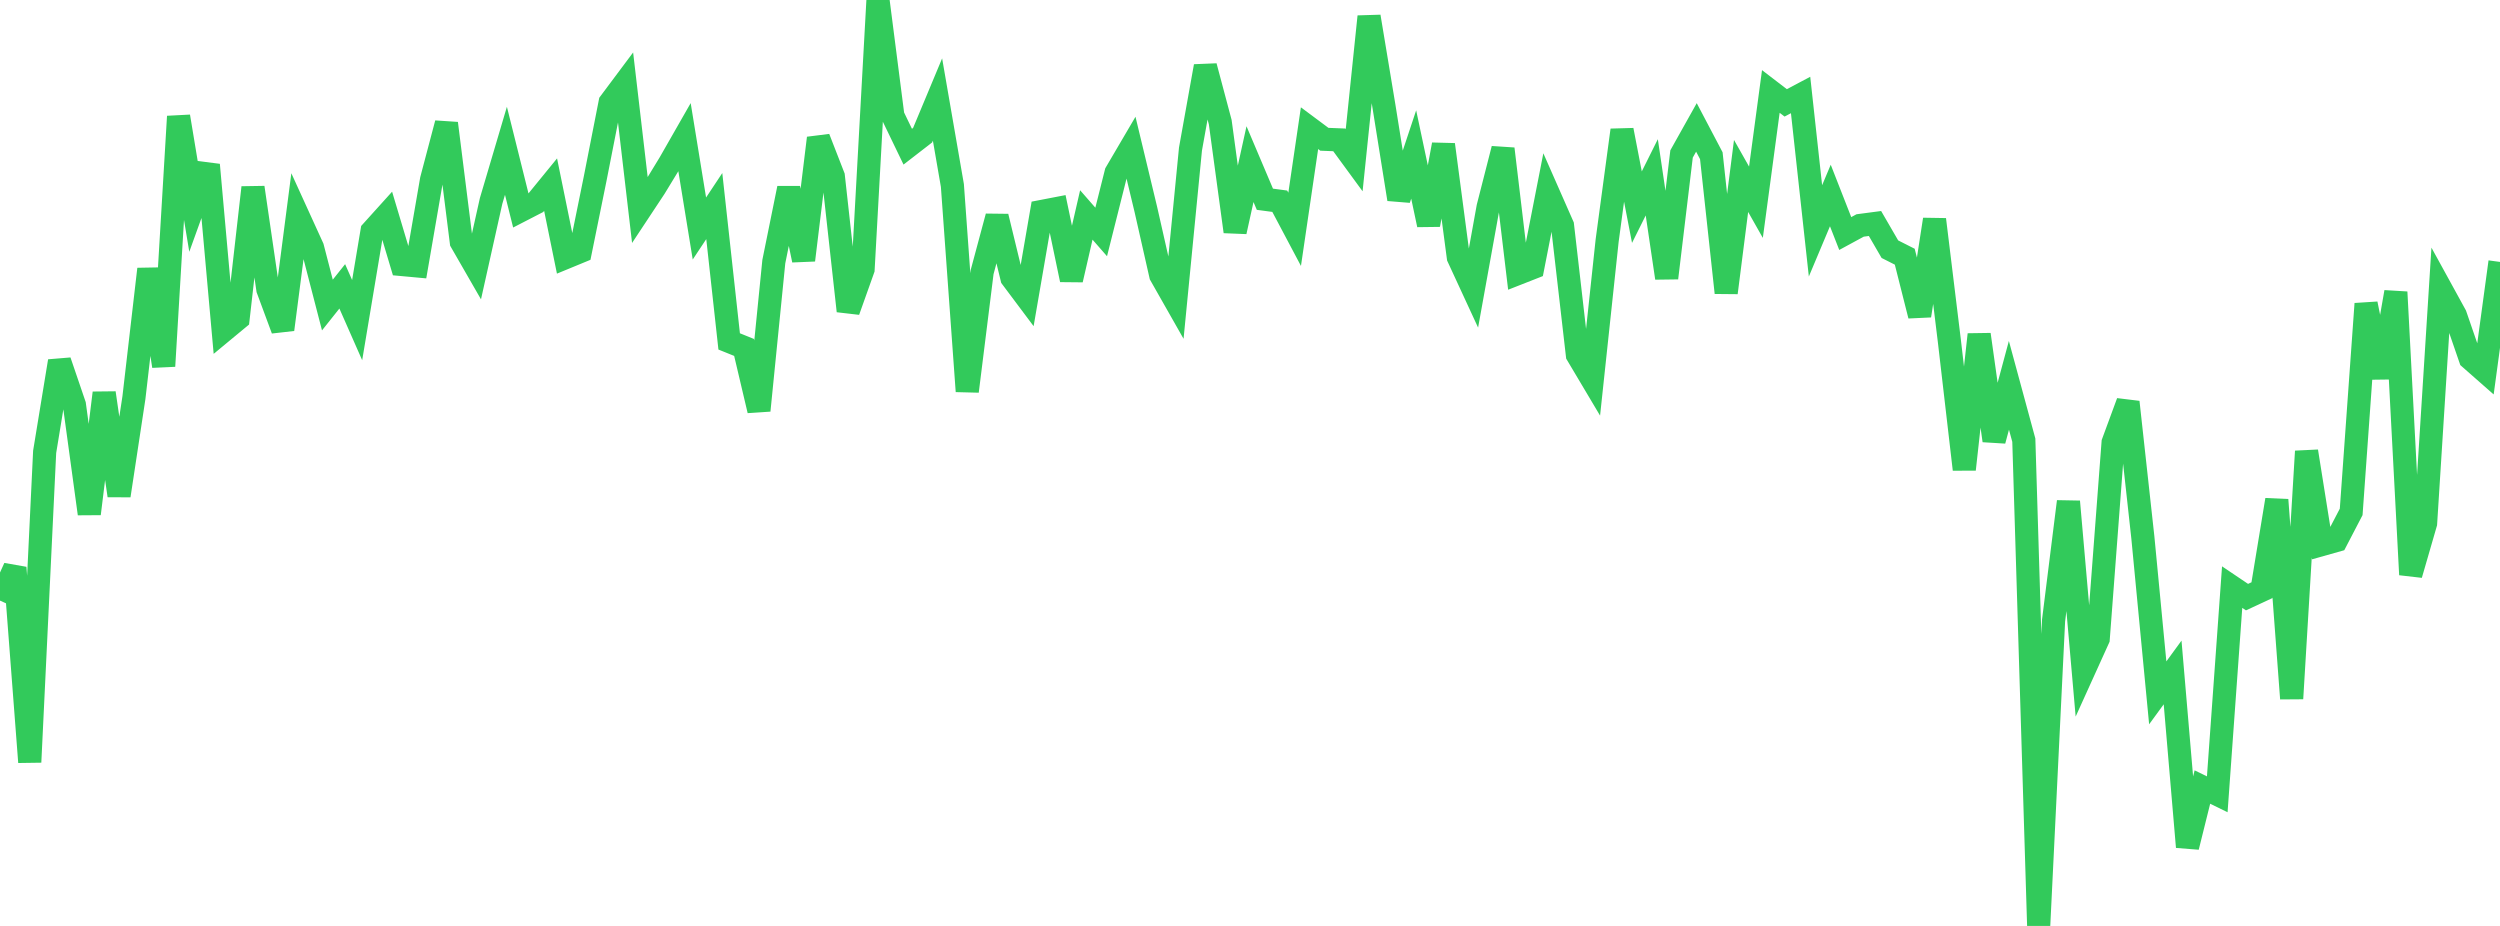 <?xml version="1.0" standalone="no"?>
<!DOCTYPE svg PUBLIC "-//W3C//DTD SVG 1.1//EN" "http://www.w3.org/Graphics/SVG/1.1/DTD/svg11.dtd">

<svg width="135" height="50" viewBox="0 0 135 50" preserveAspectRatio="none" 
  xmlns="http://www.w3.org/2000/svg"
  xmlns:xlink="http://www.w3.org/1999/xlink">


<polyline points="0.0, 32.433 0.804, 30.655 1.607, 41.155 2.411, 24.401 3.214, 19.503 4.018, 21.86 4.821, 27.743 5.625, 21.219 6.429, 26.762 7.232, 21.472 8.036, 14.532 8.839, 19.771 9.643, 6.289 10.446, 11.132 11.25, 8.902 12.054, 17.869 12.857, 17.204 13.661, 10.127 14.464, 15.622 15.268, 17.793 16.071, 11.604 16.875, 13.368 17.679, 16.472 18.482, 15.463 19.286, 17.287 20.089, 12.486 20.893, 11.595 21.696, 14.283 22.5, 14.357 23.304, 9.702 24.107, 6.661 24.911, 13.063 25.714, 14.459 26.518, 10.856 27.321, 8.143 28.125, 11.369 28.929, 10.954 29.732, 9.97 30.536, 13.91 31.339, 13.579 32.143, 9.624 32.946, 5.539 33.75, 4.463 34.554, 11.348 35.357, 10.134 36.161, 8.814 36.964, 7.409 37.768, 12.339 38.571, 11.128 39.375, 18.436 40.179, 18.761 40.982, 22.166 41.786, 14.127 42.589, 10.166 43.393, 14.047 44.196, 7.458 45.0, 9.523 45.804, 16.792 46.607, 14.538 47.411, 0.0 48.214, 6.255 49.018, 7.921 49.821, 7.3 50.625, 5.373 51.429, 10.016 52.232, 21.129 53.036, 14.685 53.839, 11.694 54.643, 15.006 55.446, 16.078 56.25, 11.42 57.054, 11.265 57.857, 15.107 58.661, 11.607 59.464, 12.526 60.268, 9.328 61.071, 7.959 61.875, 11.306 62.679, 14.858 63.482, 16.272 64.286, 8.049 65.089, 3.578 65.893, 6.597 66.696, 12.508 67.5, 8.863 68.304, 10.759 69.107, 10.866 69.911, 12.383 70.714, 6.922 71.518, 7.521 72.321, 7.553 73.125, 8.651 73.929, 0.895 74.732, 5.73 75.536, 10.757 76.339, 8.342 77.143, 12.138 77.946, 7.808 78.75, 13.891 79.554, 15.631 80.357, 11.186 81.161, 8.038 81.964, 14.768 82.768, 14.452 83.571, 10.352 84.375, 12.178 85.179, 19.161 85.982, 20.511 86.786, 12.989 87.589, 7.027 88.393, 11.187 89.196, 9.575 90.0, 15.012 90.804, 8.314 91.607, 6.88 92.411, 8.408 93.214, 15.807 94.018, 9.502 94.821, 10.921 95.625, 4.939 96.429, 5.555 97.232, 5.129 98.036, 12.467 98.839, 10.557 99.643, 12.611 100.446, 12.175 101.25, 12.069 102.054, 13.456 102.857, 13.862 103.661, 17.046 104.464, 11.852 105.268, 18.431 106.071, 25.347 106.875, 18.064 107.679, 23.793 108.482, 20.807 109.286, 23.769 110.089, 50.0 110.893, 33.506 111.696, 27.085 112.5, 36.267 113.304, 34.493 114.107, 23.897 114.911, 21.714 115.714, 29.022 116.518, 37.414 117.321, 36.313 118.125, 45.735 118.929, 42.5 119.732, 42.893 120.536, 31.704 121.339, 32.245 122.143, 31.871 122.946, 26.993 123.75, 37.723 124.554, 24.371 125.357, 29.411 126.161, 29.184 126.964, 27.642 127.768, 16.405 128.571, 20.384 129.375, 15.772 130.179, 31.03 130.982, 28.257 131.786, 15.559 132.589, 17.021 133.393, 19.355 134.196, 20.061 135.0, 14.144" fill="none" stroke="#32ca5b" stroke-width="1.25"/>

</svg>